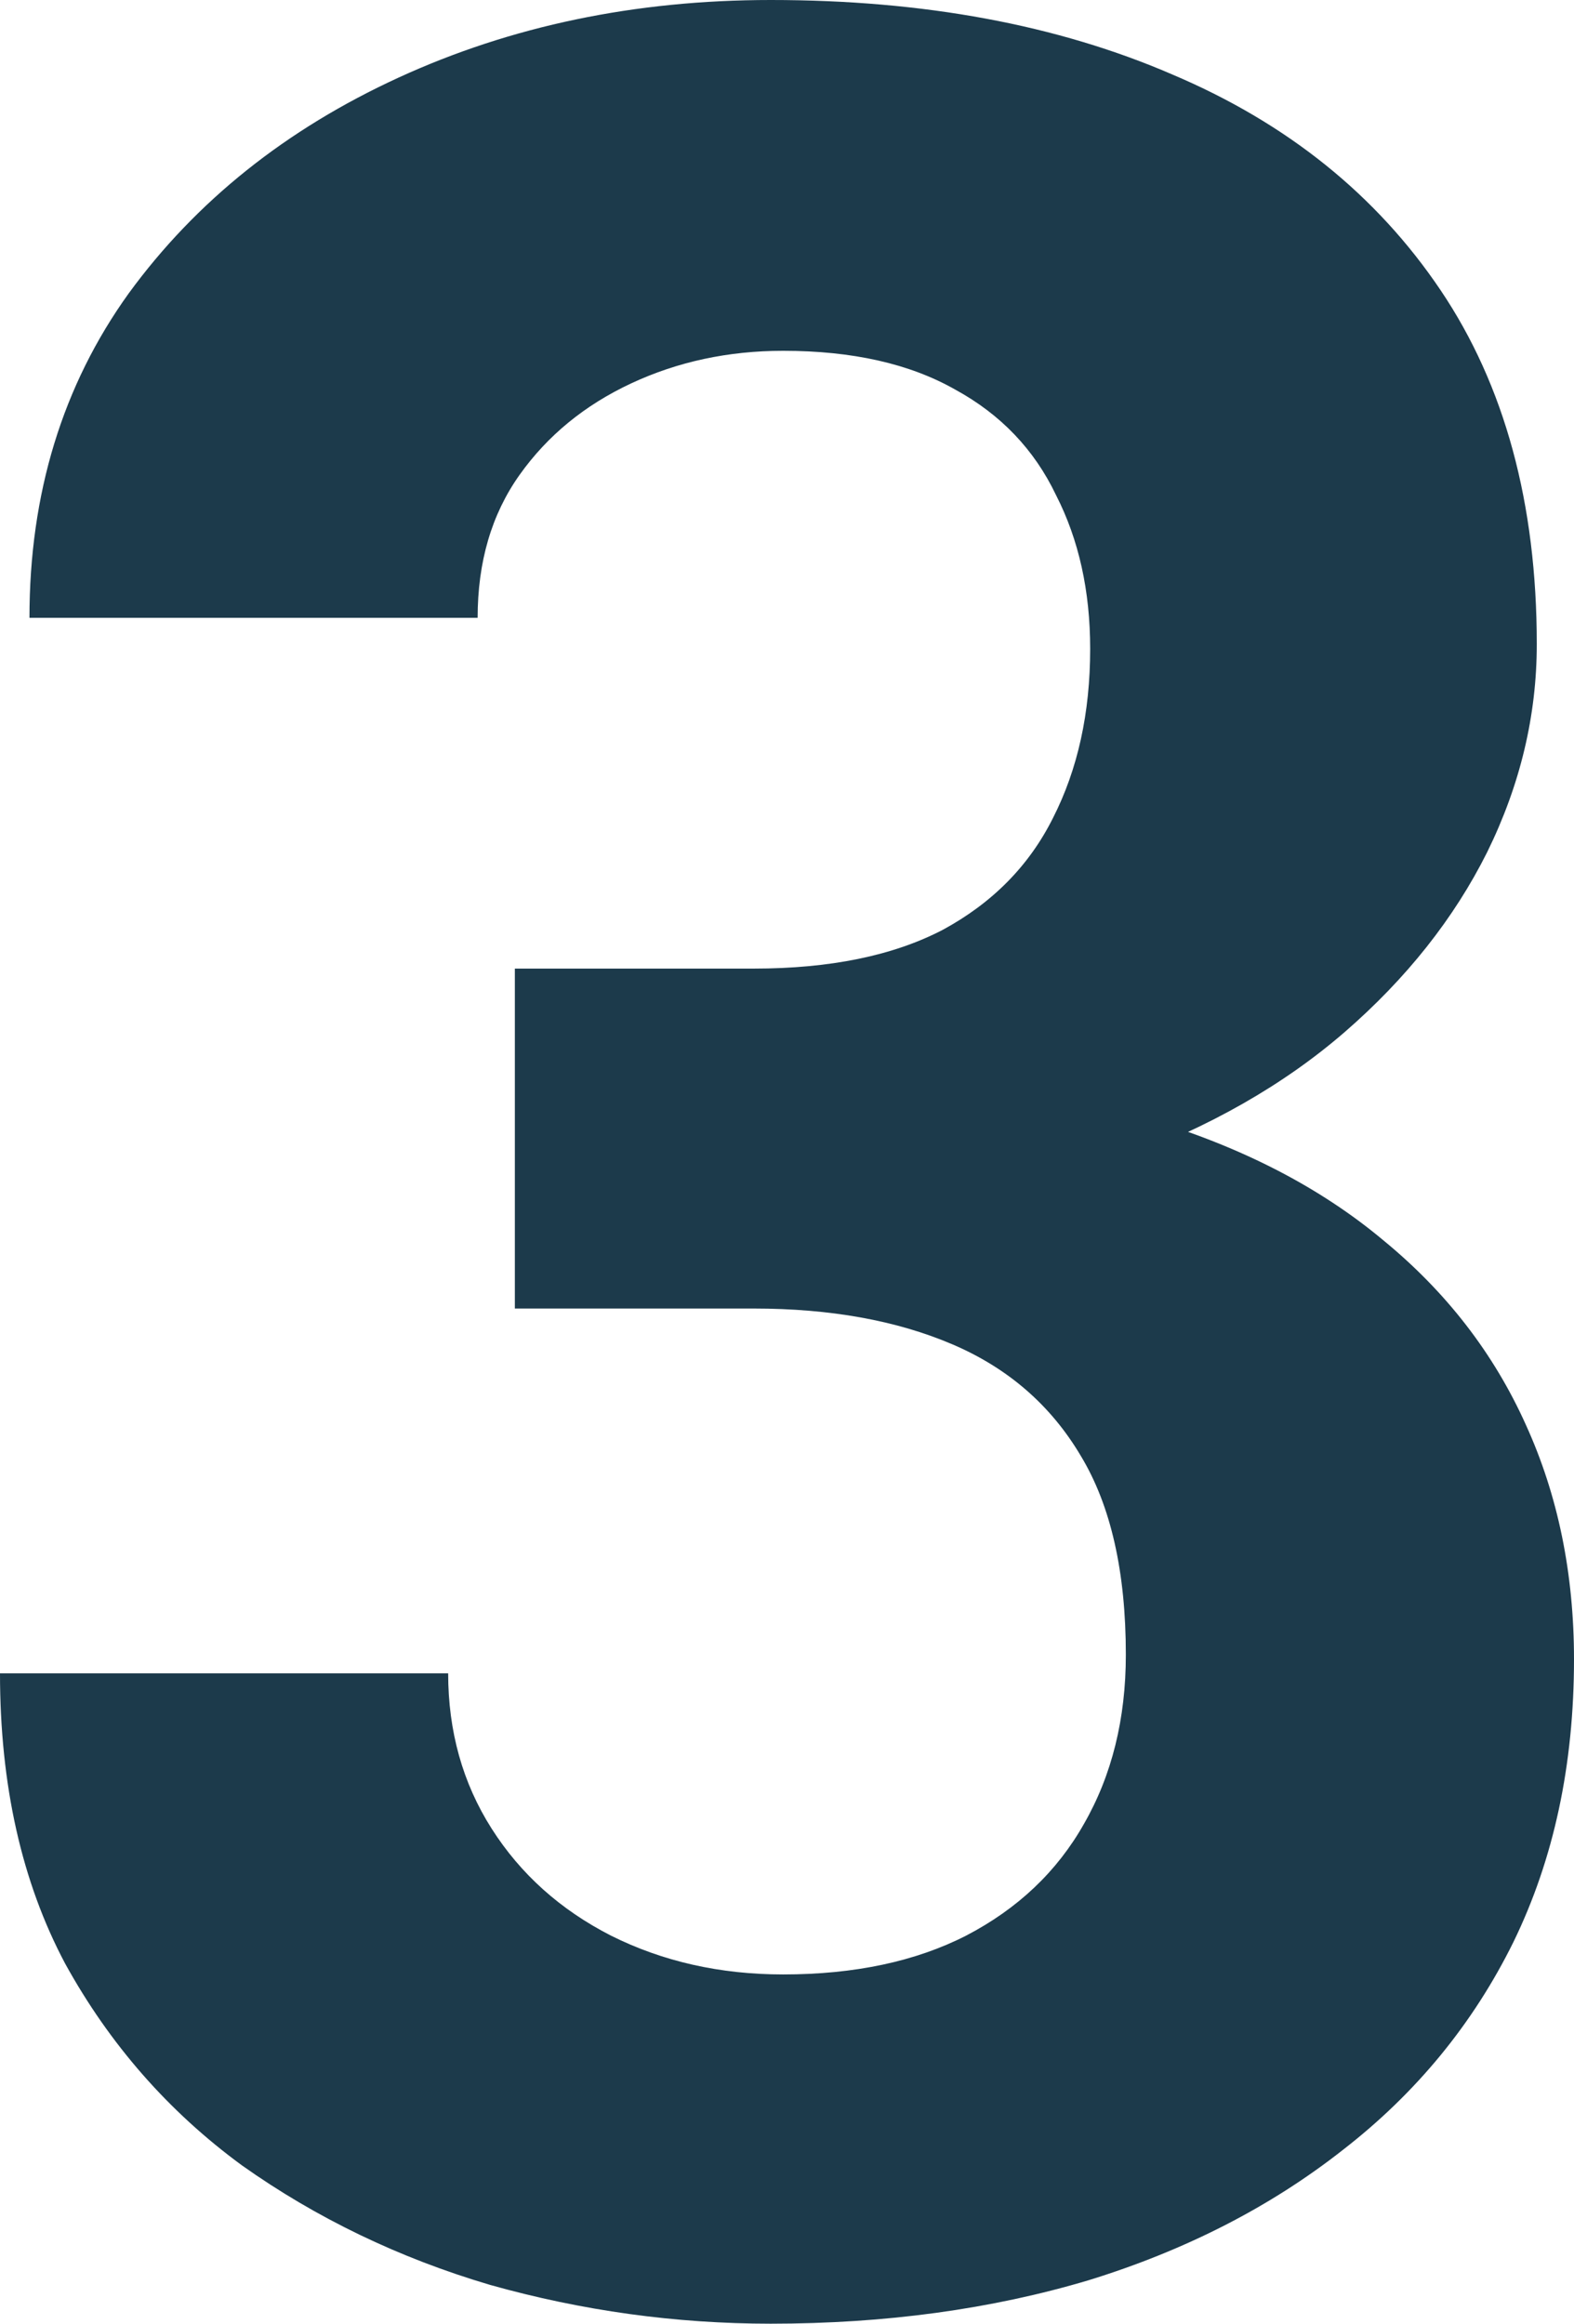 <svg width="124" height="183" viewBox="0 0 124 183" fill="none" xmlns="http://www.w3.org/2000/svg">
<path d="M40.56 76.281H59.373C65.4 76.281 70.368 75.262 74.278 73.224C78.187 71.106 81.079 68.172 82.952 64.423C84.906 60.593 85.884 56.151 85.884 51.098C85.884 46.534 84.988 42.5 83.196 38.996C81.486 35.41 78.839 32.639 75.255 30.683C71.672 28.646 67.151 27.627 61.695 27.627C57.378 27.627 53.387 28.483 49.722 30.194C46.057 31.906 43.125 34.31 40.926 37.407C38.727 40.504 37.628 44.252 37.628 48.653H2.321C2.321 38.874 4.927 30.357 10.14 23.104C15.434 15.851 22.52 10.187 31.397 6.112C40.275 2.037 50.048 0 60.717 0C72.771 0 83.318 1.956 92.359 5.868C101.399 9.698 108.444 15.362 113.494 22.86C118.543 30.357 121.068 39.648 121.068 50.731C121.068 56.355 119.765 61.815 117.159 67.112C114.552 72.328 110.806 77.055 105.919 81.293C101.114 85.449 95.25 88.79 88.327 91.317C81.404 93.761 73.626 94.984 64.993 94.984H40.56V76.281ZM40.56 103.052V84.838H64.993C74.685 84.838 83.196 85.938 90.526 88.138C97.856 90.339 104.005 93.517 108.973 97.673C113.942 101.748 117.688 106.597 120.213 112.22C122.738 117.762 124 123.915 124 130.679C124 138.992 122.412 146.408 119.235 152.928C116.059 159.366 111.58 164.826 105.797 169.309C100.096 173.791 93.417 177.214 85.762 179.577C78.106 181.859 69.758 183 60.717 183C53.224 183 45.853 181.981 38.605 179.944C31.438 177.825 24.922 174.687 19.058 170.531C13.275 166.293 8.633 160.996 5.131 154.639C1.71 148.201 0 140.581 0 131.78H35.306C35.306 136.343 36.447 140.418 38.727 144.004C41.008 147.59 44.143 150.401 48.134 152.439C52.206 154.476 56.726 155.495 61.695 155.495C67.314 155.495 72.12 154.476 76.11 152.439C80.183 150.32 83.278 147.386 85.395 143.637C87.594 139.807 88.694 135.365 88.694 130.313C88.694 123.793 87.513 118.577 85.151 114.665C82.789 110.672 79.409 107.738 75.011 105.864C70.613 103.989 65.4 103.052 59.373 103.052H40.56Z" fill="#1C3A4B"/>
</svg>
